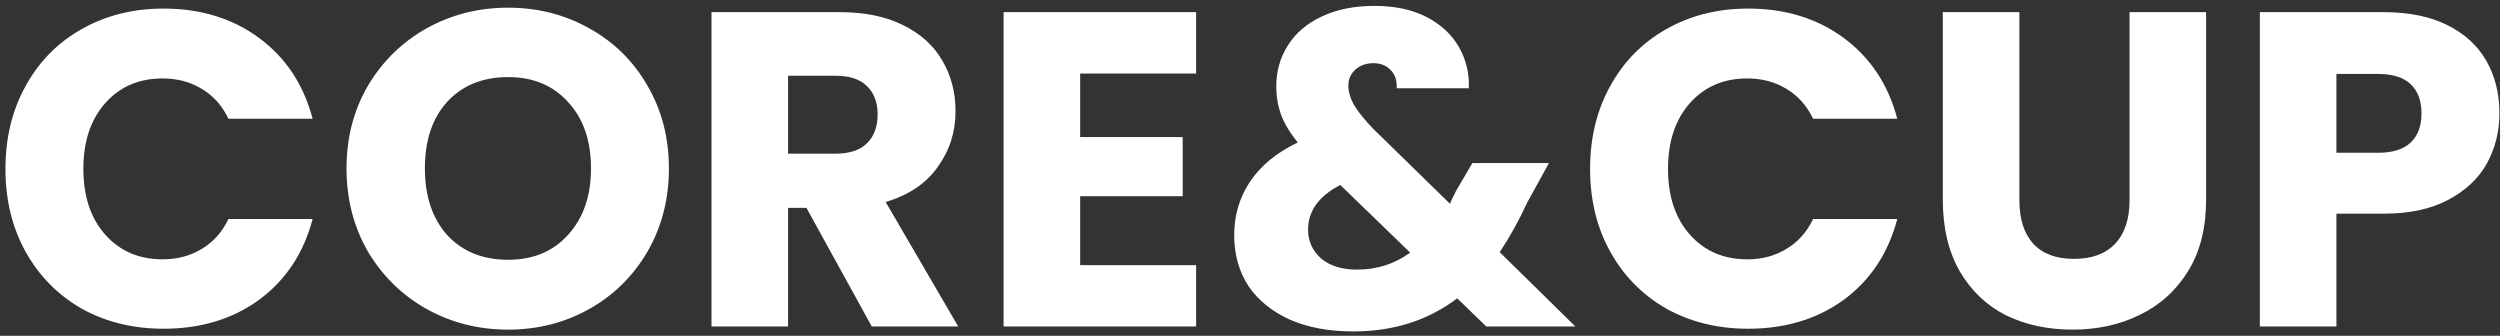 <svg width="268" height="36" viewBox="0 0 268 36" fill="none" xmlns="http://www.w3.org/2000/svg">
<rect x="0" y="0" width="268" height="36" fill="#333333" stroke="none"/>
<path d="M0.584 18.104C0.584 14.776 1.304 11.816 2.744 9.224C4.184 6.6 6.184 4.568 8.744 3.128C11.336 1.656 14.264 0.92 17.528 0.92C21.528 0.92 24.952 1.976 27.8 4.088C30.648 6.2 32.552 9.08 33.512 12.728H24.488C23.816 11.32 22.856 10.248 21.608 9.512C20.392 8.776 19 8.408 17.432 8.408C14.904 8.408 12.856 9.288 11.288 11.048C9.72 12.808 8.936 15.16 8.936 18.104C8.936 21.048 9.72 23.4 11.288 25.16C12.856 26.92 14.904 27.8 17.432 27.8C19 27.8 20.392 27.432 21.608 26.696C22.856 25.96 23.816 24.888 24.488 23.48H33.512C32.552 27.128 30.648 30.008 27.8 32.12C24.952 34.2 21.528 35.24 17.528 35.24C14.264 35.24 11.336 34.52 8.744 33.08C6.184 31.608 4.184 29.576 2.744 26.984C1.304 24.392 0.584 21.432 0.584 18.104ZM54.474 35.336C51.306 35.336 48.395 34.6 45.739 33.128C43.114 31.656 41.019 29.608 39.45 26.984C37.914 24.328 37.147 21.352 37.147 18.056C37.147 14.76 37.914 11.8 39.45 9.176C41.019 6.552 43.114 4.504 45.739 3.032C48.395 1.56 51.306 0.824 54.474 0.824C57.642 0.824 60.538 1.56 63.163 3.032C65.819 4.504 67.898 6.552 69.403 9.176C70.939 11.8 71.707 14.76 71.707 18.056C71.707 21.352 70.939 24.328 69.403 26.984C67.867 29.608 65.787 31.656 63.163 33.128C60.538 34.6 57.642 35.336 54.474 35.336ZM54.474 27.848C57.163 27.848 59.306 26.952 60.907 25.16C62.538 23.368 63.355 21 63.355 18.056C63.355 15.08 62.538 12.712 60.907 10.952C59.306 9.16 57.163 8.264 54.474 8.264C51.755 8.264 49.578 9.144 47.947 10.904C46.346 12.664 45.547 15.048 45.547 18.056C45.547 21.032 46.346 23.416 47.947 25.208C49.578 26.968 51.755 27.848 54.474 27.848ZM93.457 35L86.449 22.28H84.481V35H76.273V1.304H90.049C92.705 1.304 94.961 1.768 96.817 2.696C98.705 3.624 100.113 4.904 101.041 6.536C101.969 8.136 102.433 9.928 102.433 11.912C102.433 14.152 101.793 16.152 100.513 17.912C99.265 19.672 97.409 20.92 94.945 21.656L102.721 35H93.457ZM84.481 16.472H89.569C91.073 16.472 92.193 16.104 92.929 15.368C93.697 14.632 94.081 13.592 94.081 12.248C94.081 10.968 93.697 9.96 92.929 9.224C92.193 8.488 91.073 8.12 89.569 8.12H84.481V16.472ZM115.793 7.88V14.696H126.785V21.032H115.793V28.424H128.225V35H107.585V1.304H128.225V7.88H115.793ZM159.33 35L156.21 31.976C153.106 34.344 149.394 35.528 145.074 35.528C142.482 35.528 140.226 35.112 138.306 34.28C136.386 33.416 134.898 32.216 133.842 30.68C132.818 29.112 132.306 27.288 132.306 25.208C132.306 23.096 132.866 21.192 133.986 19.496C135.138 17.768 136.85 16.36 139.122 15.272C138.29 14.248 137.698 13.272 137.346 12.344C136.994 11.384 136.818 10.344 136.818 9.224C136.818 7.624 137.234 6.168 138.066 4.856C138.898 3.544 140.098 2.52 141.666 1.784C143.266 1.016 145.154 0.632 147.33 0.632C149.538 0.632 151.41 1.032 152.946 1.832C154.482 2.632 155.634 3.704 156.402 5.048C157.17 6.392 157.522 7.864 157.458 9.464H149.73C149.762 8.6 149.538 7.944 149.058 7.496C148.61 7.016 148.002 6.776 147.234 6.776C146.466 6.776 145.826 7 145.314 7.448C144.802 7.896 144.546 8.472 144.546 9.176C144.546 9.848 144.754 10.552 145.17 11.288C145.618 12.024 146.306 12.872 147.234 13.832L155.442 21.848C155.506 21.688 155.586 21.496 155.682 21.272C155.81 21.048 155.938 20.792 156.066 20.504L157.842 17.48H166.05L163.746 21.656C162.882 23.544 161.89 25.336 160.77 27.032L168.882 35H159.33ZM145.458 28.904C147.602 28.904 149.506 28.296 151.17 27.08L143.682 19.832C141.378 21.016 140.226 22.616 140.226 24.632C140.226 25.848 140.69 26.872 141.618 27.704C142.578 28.504 143.858 28.904 145.458 28.904ZM170.459 18.104C170.459 14.776 171.179 11.816 172.619 9.224C174.059 6.6 176.059 4.568 178.619 3.128C181.211 1.656 184.139 0.92 187.403 0.92C191.403 0.92 194.827 1.976 197.675 4.088C200.523 6.2 202.427 9.08 203.387 12.728H194.363C193.691 11.32 192.731 10.248 191.483 9.512C190.267 8.776 188.875 8.408 187.307 8.408C184.779 8.408 182.731 9.288 181.163 11.048C179.595 12.808 178.811 15.16 178.811 18.104C178.811 21.048 179.595 23.4 181.163 25.16C182.731 26.92 184.779 27.8 187.307 27.8C188.875 27.8 190.267 27.432 191.483 26.696C192.731 25.96 193.691 24.888 194.363 23.48H203.387C202.427 27.128 200.523 30.008 197.675 32.12C194.827 34.2 191.403 35.24 187.403 35.24C184.139 35.24 181.211 34.52 178.619 33.08C176.059 31.608 174.059 29.576 172.619 26.984C171.179 24.392 170.459 21.432 170.459 18.104ZM216.478 1.304V21.464C216.478 23.48 216.974 25.032 217.966 26.12C218.958 27.208 220.414 27.752 222.334 27.752C224.254 27.752 225.726 27.208 226.75 26.12C227.774 25.032 228.286 23.48 228.286 21.464V1.304H236.494V21.416C236.494 24.424 235.854 26.968 234.574 29.048C233.294 31.128 231.566 32.696 229.39 33.752C227.246 34.808 224.846 35.336 222.19 35.336C219.534 35.336 217.15 34.824 215.038 33.8C212.958 32.744 211.31 31.176 210.094 29.096C208.878 26.984 208.27 24.424 208.27 21.416V1.304H216.478ZM267.937 12.152C267.937 14.104 267.489 15.896 266.593 17.528C265.697 19.128 264.321 20.424 262.465 21.416C260.609 22.408 258.305 22.904 255.553 22.904H250.465V35H242.257V1.304H255.553C258.241 1.304 260.513 1.768 262.369 2.696C264.225 3.624 265.617 4.904 266.545 6.536C267.473 8.168 267.937 10.04 267.937 12.152ZM254.929 16.376C256.497 16.376 257.665 16.008 258.433 15.272C259.201 14.536 259.585 13.496 259.585 12.152C259.585 10.808 259.201 9.768 258.433 9.032C257.665 8.296 256.497 7.928 254.929 7.928H250.465V16.376H254.929Z" fill="white"/>
</svg>
